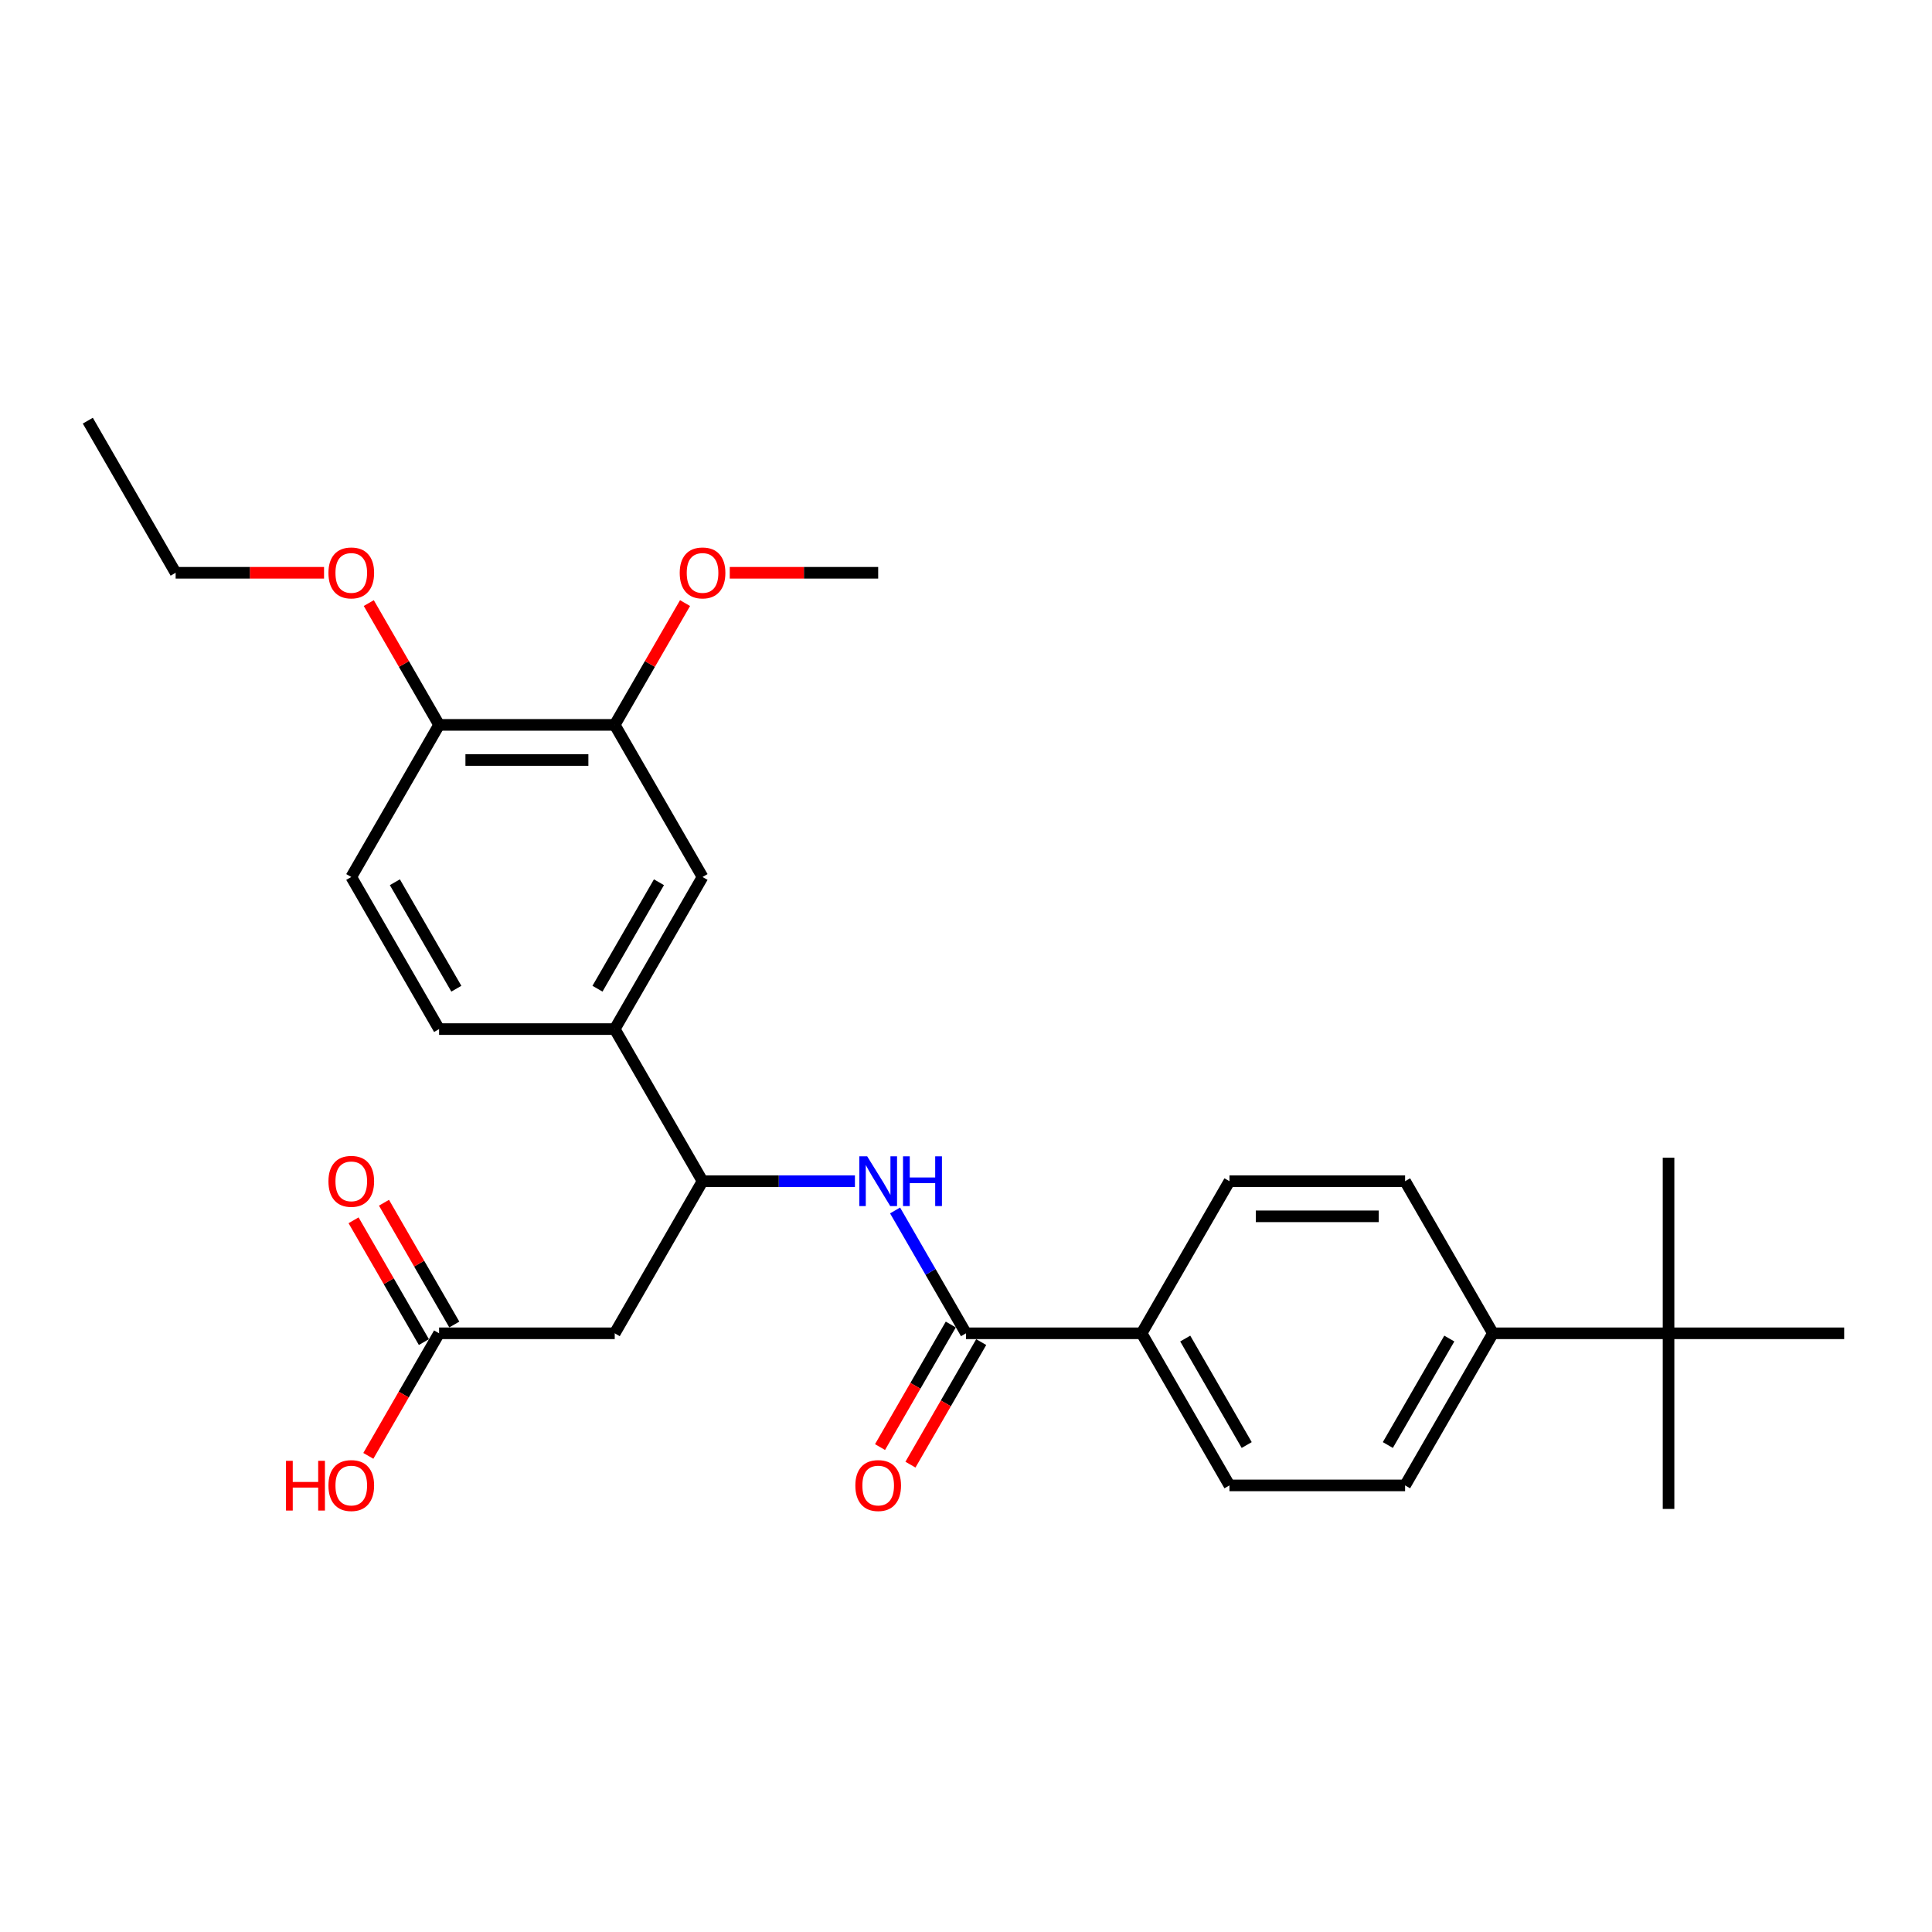 <?xml version='1.0' encoding='iso-8859-1'?>
<svg version='1.1' baseProfile='full'
              xmlns='http://www.w3.org/2000/svg'
                      xmlns:rdkit='http://www.rdkit.org/xml'
                      xmlns:xlink='http://www.w3.org/1999/xlink'
                  xml:space='preserve'
width='1000px' height='1000px' viewBox='0 0 1000 1000'>
<!-- END OF HEADER -->
<rect style='opacity:1.0;fill:#FFFFFF;stroke:none' width='1000' height='1000' x='0' y='0'> </rect>
<path class='bond-0' d='M 500,690.115 L 481.645,658.323' style='fill:none;fill-rule:evenodd;stroke:#000000;stroke-width:6px;stroke-linecap:butt;stroke-linejoin:miter;stroke-opacity:1' />
<path class='bond-0' d='M 481.645,658.323 L 463.29,626.531' style='fill:none;fill-rule:evenodd;stroke:#0000FF;stroke-width:6px;stroke-linecap:butt;stroke-linejoin:miter;stroke-opacity:1' />
<path class='bond-7' d='M 500,690.115 L 590.909,690.115' style='fill:none;fill-rule:evenodd;stroke:#000000;stroke-width:6px;stroke-linecap:butt;stroke-linejoin:miter;stroke-opacity:1' />
<path class='bond-11' d='M 492.127,685.569 L 473.814,717.289' style='fill:none;fill-rule:evenodd;stroke:#000000;stroke-width:6px;stroke-linecap:butt;stroke-linejoin:miter;stroke-opacity:1' />
<path class='bond-11' d='M 473.814,717.289 L 455.501,749.008' style='fill:none;fill-rule:evenodd;stroke:#FF0000;stroke-width:6px;stroke-linecap:butt;stroke-linejoin:miter;stroke-opacity:1' />
<path class='bond-11' d='M 507.873,694.66 L 489.56,726.38' style='fill:none;fill-rule:evenodd;stroke:#000000;stroke-width:6px;stroke-linecap:butt;stroke-linejoin:miter;stroke-opacity:1' />
<path class='bond-11' d='M 489.56,726.38 L 471.247,758.099' style='fill:none;fill-rule:evenodd;stroke:#FF0000;stroke-width:6px;stroke-linecap:butt;stroke-linejoin:miter;stroke-opacity:1' />
<path class='bond-1' d='M 442.509,611.385 L 403.073,611.385' style='fill:none;fill-rule:evenodd;stroke:#0000FF;stroke-width:6px;stroke-linecap:butt;stroke-linejoin:miter;stroke-opacity:1' />
<path class='bond-1' d='M 403.073,611.385 L 363.636,611.385' style='fill:none;fill-rule:evenodd;stroke:#000000;stroke-width:6px;stroke-linecap:butt;stroke-linejoin:miter;stroke-opacity:1' />
<path class='bond-2' d='M 363.636,611.385 L 318.182,690.115' style='fill:none;fill-rule:evenodd;stroke:#000000;stroke-width:6px;stroke-linecap:butt;stroke-linejoin:miter;stroke-opacity:1' />
<path class='bond-3' d='M 363.636,611.385 L 318.182,532.656' style='fill:none;fill-rule:evenodd;stroke:#000000;stroke-width:6px;stroke-linecap:butt;stroke-linejoin:miter;stroke-opacity:1' />
<path class='bond-4' d='M 318.182,690.115 L 227.273,690.115' style='fill:none;fill-rule:evenodd;stroke:#000000;stroke-width:6px;stroke-linecap:butt;stroke-linejoin:miter;stroke-opacity:1' />
<path class='bond-5' d='M 318.182,532.656 L 363.636,453.926' style='fill:none;fill-rule:evenodd;stroke:#000000;stroke-width:6px;stroke-linecap:butt;stroke-linejoin:miter;stroke-opacity:1' />
<path class='bond-5' d='M 309.254,511.755 L 341.072,456.645' style='fill:none;fill-rule:evenodd;stroke:#000000;stroke-width:6px;stroke-linecap:butt;stroke-linejoin:miter;stroke-opacity:1' />
<path class='bond-12' d='M 318.182,532.656 L 227.273,532.656' style='fill:none;fill-rule:evenodd;stroke:#000000;stroke-width:6px;stroke-linecap:butt;stroke-linejoin:miter;stroke-opacity:1' />
<path class='bond-13' d='M 235.146,685.569 L 216.948,654.05' style='fill:none;fill-rule:evenodd;stroke:#000000;stroke-width:6px;stroke-linecap:butt;stroke-linejoin:miter;stroke-opacity:1' />
<path class='bond-13' d='M 216.948,654.05 L 198.75,622.531' style='fill:none;fill-rule:evenodd;stroke:#FF0000;stroke-width:6px;stroke-linecap:butt;stroke-linejoin:miter;stroke-opacity:1' />
<path class='bond-13' d='M 219.4,694.66 L 201.202,663.141' style='fill:none;fill-rule:evenodd;stroke:#000000;stroke-width:6px;stroke-linecap:butt;stroke-linejoin:miter;stroke-opacity:1' />
<path class='bond-13' d='M 201.202,663.141 L 183.004,631.622' style='fill:none;fill-rule:evenodd;stroke:#FF0000;stroke-width:6px;stroke-linecap:butt;stroke-linejoin:miter;stroke-opacity:1' />
<path class='bond-19' d='M 227.273,690.115 L 208.96,721.834' style='fill:none;fill-rule:evenodd;stroke:#000000;stroke-width:6px;stroke-linecap:butt;stroke-linejoin:miter;stroke-opacity:1' />
<path class='bond-19' d='M 208.96,721.834 L 190.646,753.554' style='fill:none;fill-rule:evenodd;stroke:#FF0000;stroke-width:6px;stroke-linecap:butt;stroke-linejoin:miter;stroke-opacity:1' />
<path class='bond-6' d='M 363.636,453.926 L 318.182,375.197' style='fill:none;fill-rule:evenodd;stroke:#000000;stroke-width:6px;stroke-linecap:butt;stroke-linejoin:miter;stroke-opacity:1' />
<path class='bond-20' d='M 318.182,375.197 L 336.38,343.677' style='fill:none;fill-rule:evenodd;stroke:#000000;stroke-width:6px;stroke-linecap:butt;stroke-linejoin:miter;stroke-opacity:1' />
<path class='bond-20' d='M 336.38,343.677 L 354.577,312.158' style='fill:none;fill-rule:evenodd;stroke:#FF0000;stroke-width:6px;stroke-linecap:butt;stroke-linejoin:miter;stroke-opacity:1' />
<path class='bond-29' d='M 318.182,375.197 L 227.273,375.197' style='fill:none;fill-rule:evenodd;stroke:#000000;stroke-width:6px;stroke-linecap:butt;stroke-linejoin:miter;stroke-opacity:1' />
<path class='bond-29' d='M 304.545,393.378 L 240.909,393.378' style='fill:none;fill-rule:evenodd;stroke:#000000;stroke-width:6px;stroke-linecap:butt;stroke-linejoin:miter;stroke-opacity:1' />
<path class='bond-14' d='M 590.909,690.115 L 636.364,611.385' style='fill:none;fill-rule:evenodd;stroke:#000000;stroke-width:6px;stroke-linecap:butt;stroke-linejoin:miter;stroke-opacity:1' />
<path class='bond-15' d='M 590.909,690.115 L 636.364,768.844' style='fill:none;fill-rule:evenodd;stroke:#000000;stroke-width:6px;stroke-linecap:butt;stroke-linejoin:miter;stroke-opacity:1' />
<path class='bond-15' d='M 613.473,692.833 L 645.291,747.944' style='fill:none;fill-rule:evenodd;stroke:#000000;stroke-width:6px;stroke-linecap:butt;stroke-linejoin:miter;stroke-opacity:1' />
<path class='bond-8' d='M 863.636,690.115 L 772.727,690.115' style='fill:none;fill-rule:evenodd;stroke:#000000;stroke-width:6px;stroke-linecap:butt;stroke-linejoin:miter;stroke-opacity:1' />
<path class='bond-22' d='M 863.636,690.115 L 863.636,781.024' style='fill:none;fill-rule:evenodd;stroke:#000000;stroke-width:6px;stroke-linecap:butt;stroke-linejoin:miter;stroke-opacity:1' />
<path class='bond-23' d='M 863.636,690.115 L 863.636,599.206' style='fill:none;fill-rule:evenodd;stroke:#000000;stroke-width:6px;stroke-linecap:butt;stroke-linejoin:miter;stroke-opacity:1' />
<path class='bond-24' d='M 863.636,690.115 L 954.545,690.115' style='fill:none;fill-rule:evenodd;stroke:#000000;stroke-width:6px;stroke-linecap:butt;stroke-linejoin:miter;stroke-opacity:1' />
<path class='bond-9' d='M 772.727,690.115 L 727.273,768.844' style='fill:none;fill-rule:evenodd;stroke:#000000;stroke-width:6px;stroke-linecap:butt;stroke-linejoin:miter;stroke-opacity:1' />
<path class='bond-9' d='M 750.163,692.833 L 718.345,747.944' style='fill:none;fill-rule:evenodd;stroke:#000000;stroke-width:6px;stroke-linecap:butt;stroke-linejoin:miter;stroke-opacity:1' />
<path class='bond-28' d='M 772.727,690.115 L 727.273,611.385' style='fill:none;fill-rule:evenodd;stroke:#000000;stroke-width:6px;stroke-linecap:butt;stroke-linejoin:miter;stroke-opacity:1' />
<path class='bond-10' d='M 227.273,375.197 L 181.818,453.926' style='fill:none;fill-rule:evenodd;stroke:#000000;stroke-width:6px;stroke-linecap:butt;stroke-linejoin:miter;stroke-opacity:1' />
<path class='bond-21' d='M 227.273,375.197 L 209.075,343.677' style='fill:none;fill-rule:evenodd;stroke:#000000;stroke-width:6px;stroke-linecap:butt;stroke-linejoin:miter;stroke-opacity:1' />
<path class='bond-21' d='M 209.075,343.677 L 190.877,312.158' style='fill:none;fill-rule:evenodd;stroke:#FF0000;stroke-width:6px;stroke-linecap:butt;stroke-linejoin:miter;stroke-opacity:1' />
<path class='bond-18' d='M 227.273,532.656 L 181.818,453.926' style='fill:none;fill-rule:evenodd;stroke:#000000;stroke-width:6px;stroke-linecap:butt;stroke-linejoin:miter;stroke-opacity:1' />
<path class='bond-18' d='M 236.2,511.755 L 204.382,456.645' style='fill:none;fill-rule:evenodd;stroke:#000000;stroke-width:6px;stroke-linecap:butt;stroke-linejoin:miter;stroke-opacity:1' />
<path class='bond-17' d='M 636.364,611.385 L 727.273,611.385' style='fill:none;fill-rule:evenodd;stroke:#000000;stroke-width:6px;stroke-linecap:butt;stroke-linejoin:miter;stroke-opacity:1' />
<path class='bond-17' d='M 650,629.567 L 713.636,629.567' style='fill:none;fill-rule:evenodd;stroke:#000000;stroke-width:6px;stroke-linecap:butt;stroke-linejoin:miter;stroke-opacity:1' />
<path class='bond-16' d='M 636.364,768.844 L 727.273,768.844' style='fill:none;fill-rule:evenodd;stroke:#000000;stroke-width:6px;stroke-linecap:butt;stroke-linejoin:miter;stroke-opacity:1' />
<path class='bond-26' d='M 377.727,296.467 L 416.136,296.467' style='fill:none;fill-rule:evenodd;stroke:#FF0000;stroke-width:6px;stroke-linecap:butt;stroke-linejoin:miter;stroke-opacity:1' />
<path class='bond-26' d='M 416.136,296.467 L 454.545,296.467' style='fill:none;fill-rule:evenodd;stroke:#000000;stroke-width:6px;stroke-linecap:butt;stroke-linejoin:miter;stroke-opacity:1' />
<path class='bond-25' d='M 167.727,296.467 L 129.318,296.467' style='fill:none;fill-rule:evenodd;stroke:#FF0000;stroke-width:6px;stroke-linecap:butt;stroke-linejoin:miter;stroke-opacity:1' />
<path class='bond-25' d='M 129.318,296.467 L 90.909,296.467' style='fill:none;fill-rule:evenodd;stroke:#000000;stroke-width:6px;stroke-linecap:butt;stroke-linejoin:miter;stroke-opacity:1' />
<path class='bond-27' d='M 90.909,296.467 L 45.455,217.737' style='fill:none;fill-rule:evenodd;stroke:#000000;stroke-width:6px;stroke-linecap:butt;stroke-linejoin:miter;stroke-opacity:1' />
<path  class='atom-1' d='M 448.855 598.513
L 457.291 612.149
Q 458.127 613.494, 459.473 615.931
Q 460.818 618.367, 460.891 618.513
L 460.891 598.513
L 464.309 598.513
L 464.309 624.258
L 460.782 624.258
L 451.727 609.349
Q 450.673 607.603, 449.545 605.603
Q 448.455 603.603, 448.127 602.985
L 448.127 624.258
L 444.782 624.258
L 444.782 598.513
L 448.855 598.513
' fill='#0000FF'/>
<path  class='atom-1' d='M 467.4 598.513
L 470.891 598.513
L 470.891 609.458
L 484.055 609.458
L 484.055 598.513
L 487.545 598.513
L 487.545 624.258
L 484.055 624.258
L 484.055 612.367
L 470.891 612.367
L 470.891 624.258
L 467.4 624.258
L 467.4 598.513
' fill='#0000FF'/>
<path  class='atom-12' d='M 442.727 768.917
Q 442.727 762.735, 445.782 759.281
Q 448.836 755.826, 454.545 755.826
Q 460.255 755.826, 463.309 759.281
Q 466.364 762.735, 466.364 768.917
Q 466.364 775.172, 463.273 778.735
Q 460.182 782.263, 454.545 782.263
Q 448.873 782.263, 445.782 778.735
Q 442.727 775.208, 442.727 768.917
M 454.545 779.354
Q 458.473 779.354, 460.582 776.735
Q 462.727 774.081, 462.727 768.917
Q 462.727 763.863, 460.582 761.317
Q 458.473 758.735, 454.545 758.735
Q 450.618 758.735, 448.473 761.281
Q 446.364 763.826, 446.364 768.917
Q 446.364 774.117, 448.473 776.735
Q 450.618 779.354, 454.545 779.354
' fill='#FF0000'/>
<path  class='atom-14' d='M 170 611.458
Q 170 605.276, 173.055 601.822
Q 176.109 598.367, 181.818 598.367
Q 187.527 598.367, 190.582 601.822
Q 193.636 605.276, 193.636 611.458
Q 193.636 617.713, 190.545 621.276
Q 187.455 624.803, 181.818 624.803
Q 176.145 624.803, 173.055 621.276
Q 170 617.749, 170 611.458
M 181.818 621.894
Q 185.745 621.894, 187.855 619.276
Q 190 616.622, 190 611.458
Q 190 606.403, 187.855 603.858
Q 185.745 601.276, 181.818 601.276
Q 177.891 601.276, 175.745 603.822
Q 173.636 606.367, 173.636 611.458
Q 173.636 616.658, 175.745 619.276
Q 177.891 621.894, 181.818 621.894
' fill='#FF0000'/>
<path  class='atom-20' d='M 148.036 756.117
L 151.527 756.117
L 151.527 767.063
L 164.691 767.063
L 164.691 756.117
L 168.182 756.117
L 168.182 781.863
L 164.691 781.863
L 164.691 769.972
L 151.527 769.972
L 151.527 781.863
L 148.036 781.863
L 148.036 756.117
' fill='#FF0000'/>
<path  class='atom-20' d='M 170 768.917
Q 170 762.735, 173.055 759.281
Q 176.109 755.826, 181.818 755.826
Q 187.527 755.826, 190.582 759.281
Q 193.636 762.735, 193.636 768.917
Q 193.636 775.172, 190.545 778.735
Q 187.455 782.263, 181.818 782.263
Q 176.145 782.263, 173.055 778.735
Q 170 775.208, 170 768.917
M 181.818 779.354
Q 185.745 779.354, 187.855 776.735
Q 190 774.081, 190 768.917
Q 190 763.863, 187.855 761.317
Q 185.745 758.735, 181.818 758.735
Q 177.891 758.735, 175.745 761.281
Q 173.636 763.826, 173.636 768.917
Q 173.636 774.117, 175.745 776.735
Q 177.891 779.354, 181.818 779.354
' fill='#FF0000'/>
<path  class='atom-21' d='M 351.818 296.54
Q 351.818 290.358, 354.873 286.903
Q 357.927 283.449, 363.636 283.449
Q 369.345 283.449, 372.4 286.903
Q 375.455 290.358, 375.455 296.54
Q 375.455 302.794, 372.364 306.358
Q 369.273 309.885, 363.636 309.885
Q 357.964 309.885, 354.873 306.358
Q 351.818 302.831, 351.818 296.54
M 363.636 306.976
Q 367.564 306.976, 369.673 304.358
Q 371.818 301.703, 371.818 296.54
Q 371.818 291.485, 369.673 288.94
Q 367.564 286.358, 363.636 286.358
Q 359.709 286.358, 357.564 288.903
Q 355.455 291.449, 355.455 296.54
Q 355.455 301.74, 357.564 304.358
Q 359.709 306.976, 363.636 306.976
' fill='#FF0000'/>
<path  class='atom-22' d='M 170 296.54
Q 170 290.358, 173.055 286.903
Q 176.109 283.449, 181.818 283.449
Q 187.527 283.449, 190.582 286.903
Q 193.636 290.358, 193.636 296.54
Q 193.636 302.794, 190.545 306.358
Q 187.455 309.885, 181.818 309.885
Q 176.145 309.885, 173.055 306.358
Q 170 302.831, 170 296.54
M 181.818 306.976
Q 185.745 306.976, 187.855 304.358
Q 190 301.703, 190 296.54
Q 190 291.485, 187.855 288.94
Q 185.745 286.358, 181.818 286.358
Q 177.891 286.358, 175.745 288.903
Q 173.636 291.449, 173.636 296.54
Q 173.636 301.74, 175.745 304.358
Q 177.891 306.976, 181.818 306.976
' fill='#FF0000'/>
</svg>
